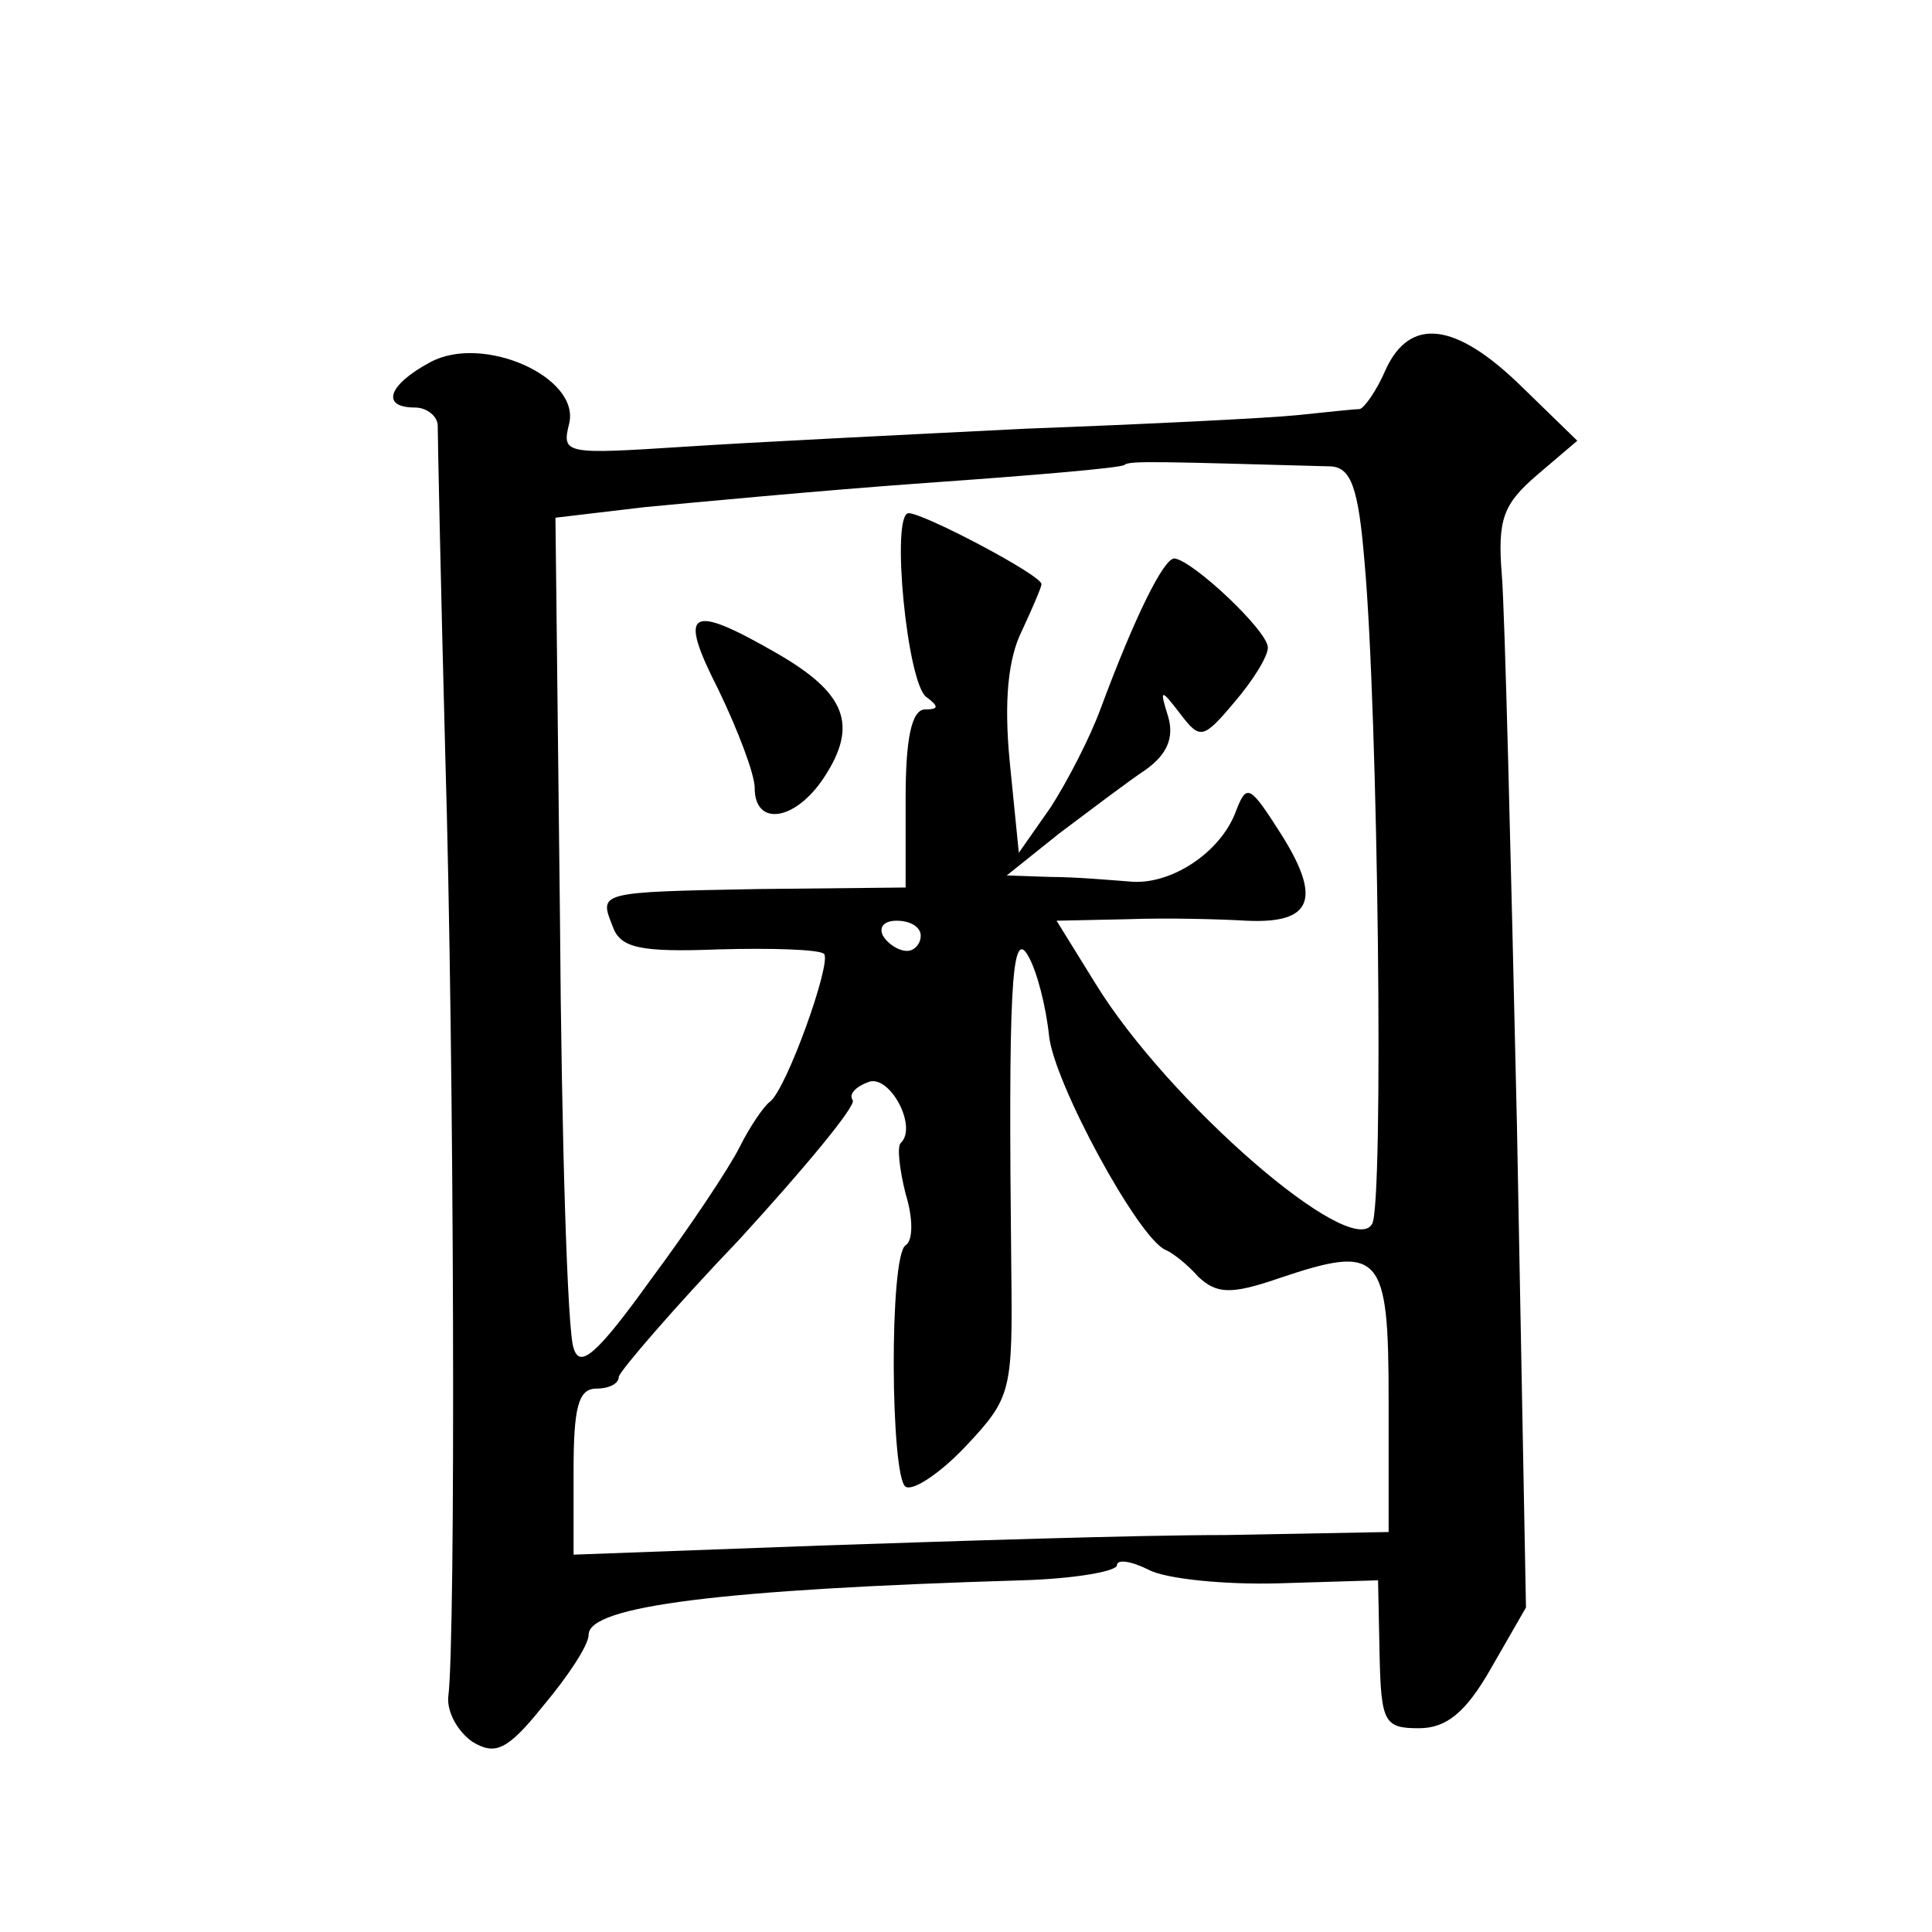 <?xml version="1.0" standalone="no"?>
<!DOCTYPE svg PUBLIC "-//W3C//DTD SVG 20010904//EN"
 "http://www.w3.org/TR/2001/REC-SVG-20010904/DTD/svg10.dtd">
<svg version="1.0" xmlns="http://www.w3.org/2000/svg"
 width="128pt" height="128pt" viewBox="0 0 128 128"
 preserveAspectRatio="xMidYMid meet">
<g transform="translate(0,128) scale(0.1,-0.1)"
fill="#0" stroke="none">
<path d="M918 1035 c-6 -14 -14 -25 -17 -26 -3 0 -22 -2 -41 -4 -19 -2 -100 -6
-180 -9 -80 -4 -182 -9 -227 -12 -78 -5 -81 -5 -76 15 8 31 -57 60 -92 41 -28 -15
-33 -30 -10 -30 8 0 15 -6 15 -12 0 -7 2 -105 5 -218 6 -202 7 -587 2 -624 -1 -10
6 -23 16 -30 15 -9 23 -6 47 24 16 19 30 40 30 47 0 19 88 30 287 36 35 1 63 6
63 10 0 4 9 3 21 -3 11 -6 50 -10 86 -9 l66 2 1 -49 c1 -45 3 -49 26 -49 18 0 31
10 48 40 l23 40 -6 320 c-4 176 -8 340 -10 364 -3 37 1 47 23 66 l27 23 -37 36
c-44 43 -74 46 -90 11z m-36 -64 c13 -1 18 -14 22 -63 9 -98 13 -427 5 -439 -14
-24 -135 81 -183 159 l-26 42 47 1 c27 1 62 0 79 -1 43 -2 50 14 23 57 -21 33 -23
34 -30 16 -10 -28 -44 -50 -71 -47 -13 1 -36 3 -52 3 l-29 1 35 28 c20 15 45 34
57 42 14 10 19 21 15 35 -6 19 -5 19 8 2 13 -17 15 -17 36 8 12 14 22 30 22 36
0 11 -50 58 -62 59 -7 0 -26 -38 -49 -100 -7 -19 -22 -48 -33 -65 l-21 -30 -6 60
c-4 41 -1 69 8 87 7 15 13 29 13 31 0 6 -78 47 -88 47 -12 0 -1 -114 12 -122 8
-6 8 -8 -1 -8 -9 0 -13 -19 -13 -59 l0 -59 -97 -1 c-108 -2 -106 -2 -97 -25 5 -14
18 -17 70 -15 35 1 67 0 70 -3 5 -6 -25 -90 -36 -98 -4 -3 -13 -16 -20 -30 -7 -14
-33 -53 -59 -88 -36 -50 -47 -59 -51 -45 -4 10 -8 138 -9 284 l-3 266 59 7 c32
3 116 11 186 16 71 5 130 10 132 12 3 3 26 2 137 -1z m-272 -311 c0 -5 -4 -10 -9
-10 -6 0 -13 5 -16 10 -3 6 1 10 9 10 9 0 16 -4 16 -10z m85 -66 c3 -31 59 -134
77 -142 5 -2 15 -10 22 -18 12 -11 21 -12 53 -1 68 23 73 17 73 -81 l0 -87 -108
-2 c-59 0 -180 -4 -269 -7 l-163 -6 0 55 c0 42 3 55 15 55 8 0 15 3 15 8 1 4 36
45 80 91 43 47 77 88 75 92 -3 4 2 9 10 12 14 6 33 -29 22 -40 -3 -2 -1 -18 3 -34
5 -16 5 -31 0 -34 -11 -7 -10 -154 0 -160 5 -3 23 9 40 27 30 32 31 36 30 118 -2
182 0 226 11 207 6 -10 12 -34 14 -53z M476 823 c13 -27 24 -56 24 -65 0 -26 27
-22 46 7 23 35 14 56 -31 82 -59 34 -66 29 -39 -24z"/>
</g>
</svg>
